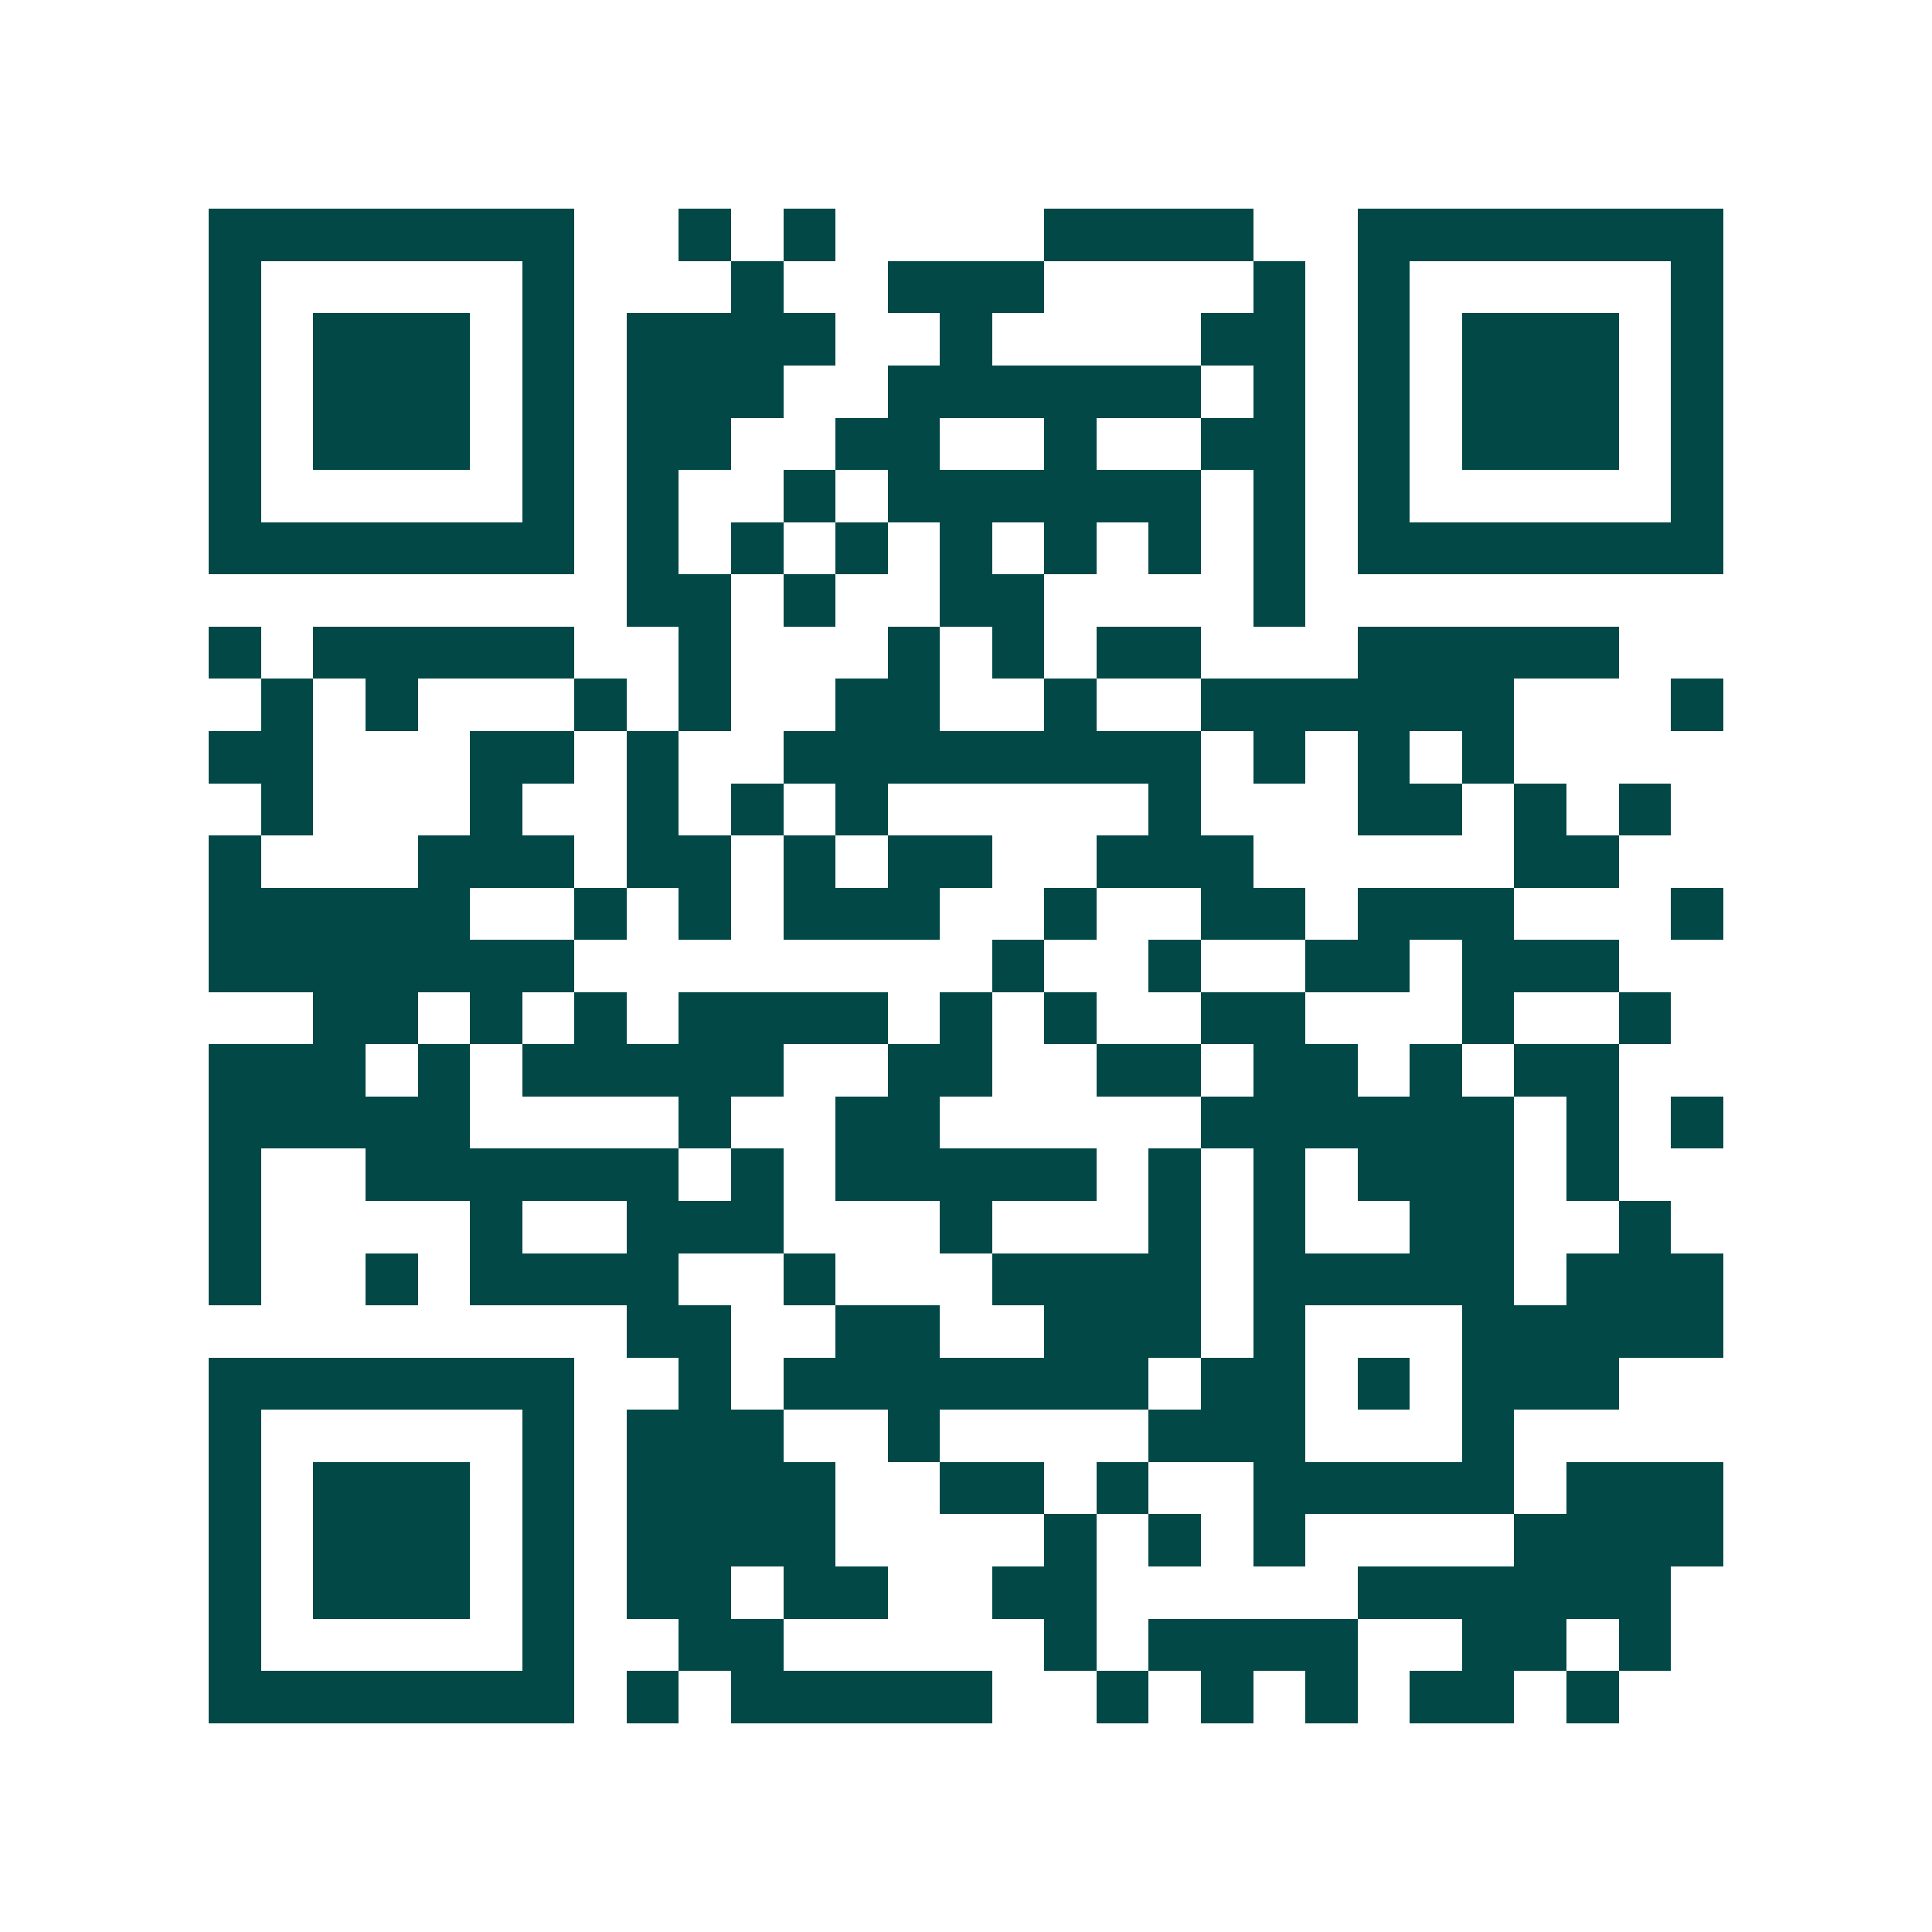 <svg xmlns="http://www.w3.org/2000/svg" width="200" height="200" viewBox="0 0 37 37" shape-rendering="crispEdges"><path fill="#ffffff" d="M0 0h37v37H0z"/><path stroke="#014847" d="M4 4.5h7m2 0h1m1 0h1m4 0h4m2 0h7M4 5.5h1m5 0h1m3 0h1m2 0h3m4 0h1m1 0h1m5 0h1M4 6.5h1m1 0h3m1 0h1m1 0h4m2 0h1m4 0h2m1 0h1m1 0h3m1 0h1M4 7.5h1m1 0h3m1 0h1m1 0h3m2 0h6m1 0h1m1 0h1m1 0h3m1 0h1M4 8.5h1m1 0h3m1 0h1m1 0h2m2 0h2m2 0h1m2 0h2m1 0h1m1 0h3m1 0h1M4 9.5h1m5 0h1m1 0h1m2 0h1m1 0h6m1 0h1m1 0h1m5 0h1M4 10.5h7m1 0h1m1 0h1m1 0h1m1 0h1m1 0h1m1 0h1m1 0h1m1 0h7M12 11.5h2m1 0h1m2 0h2m4 0h1M4 12.5h1m1 0h5m2 0h1m3 0h1m1 0h1m1 0h2m3 0h5M5 13.5h1m1 0h1m3 0h1m1 0h1m2 0h2m2 0h1m2 0h6m3 0h1M4 14.5h2m3 0h2m1 0h1m2 0h8m1 0h1m1 0h1m1 0h1M5 15.5h1m3 0h1m2 0h1m1 0h1m1 0h1m5 0h1m3 0h2m1 0h1m1 0h1M4 16.5h1m3 0h3m1 0h2m1 0h1m1 0h2m2 0h3m5 0h2M4 17.5h5m2 0h1m1 0h1m1 0h3m2 0h1m2 0h2m1 0h3m3 0h1M4 18.5h7m8 0h1m2 0h1m2 0h2m1 0h3M6 19.5h2m1 0h1m1 0h1m1 0h4m1 0h1m1 0h1m2 0h2m3 0h1m2 0h1M4 20.5h3m1 0h1m1 0h5m2 0h2m2 0h2m1 0h2m1 0h1m1 0h2M4 21.5h5m4 0h1m2 0h2m5 0h6m1 0h1m1 0h1M4 22.5h1m2 0h6m1 0h1m1 0h5m1 0h1m1 0h1m1 0h3m1 0h1M4 23.5h1m4 0h1m2 0h3m3 0h1m3 0h1m1 0h1m2 0h2m2 0h1M4 24.5h1m2 0h1m1 0h4m2 0h1m3 0h4m1 0h5m1 0h3M12 25.5h2m2 0h2m2 0h3m1 0h1m3 0h5M4 26.5h7m2 0h1m1 0h7m1 0h2m1 0h1m1 0h3M4 27.5h1m5 0h1m1 0h3m2 0h1m4 0h3m3 0h1M4 28.5h1m1 0h3m1 0h1m1 0h4m2 0h2m1 0h1m2 0h5m1 0h3M4 29.5h1m1 0h3m1 0h1m1 0h4m4 0h1m1 0h1m1 0h1m4 0h4M4 30.5h1m1 0h3m1 0h1m1 0h2m1 0h2m2 0h2m5 0h6M4 31.5h1m5 0h1m2 0h2m5 0h1m1 0h4m2 0h2m1 0h1M4 32.5h7m1 0h1m1 0h5m2 0h1m1 0h1m1 0h1m1 0h2m1 0h1"/></svg>
